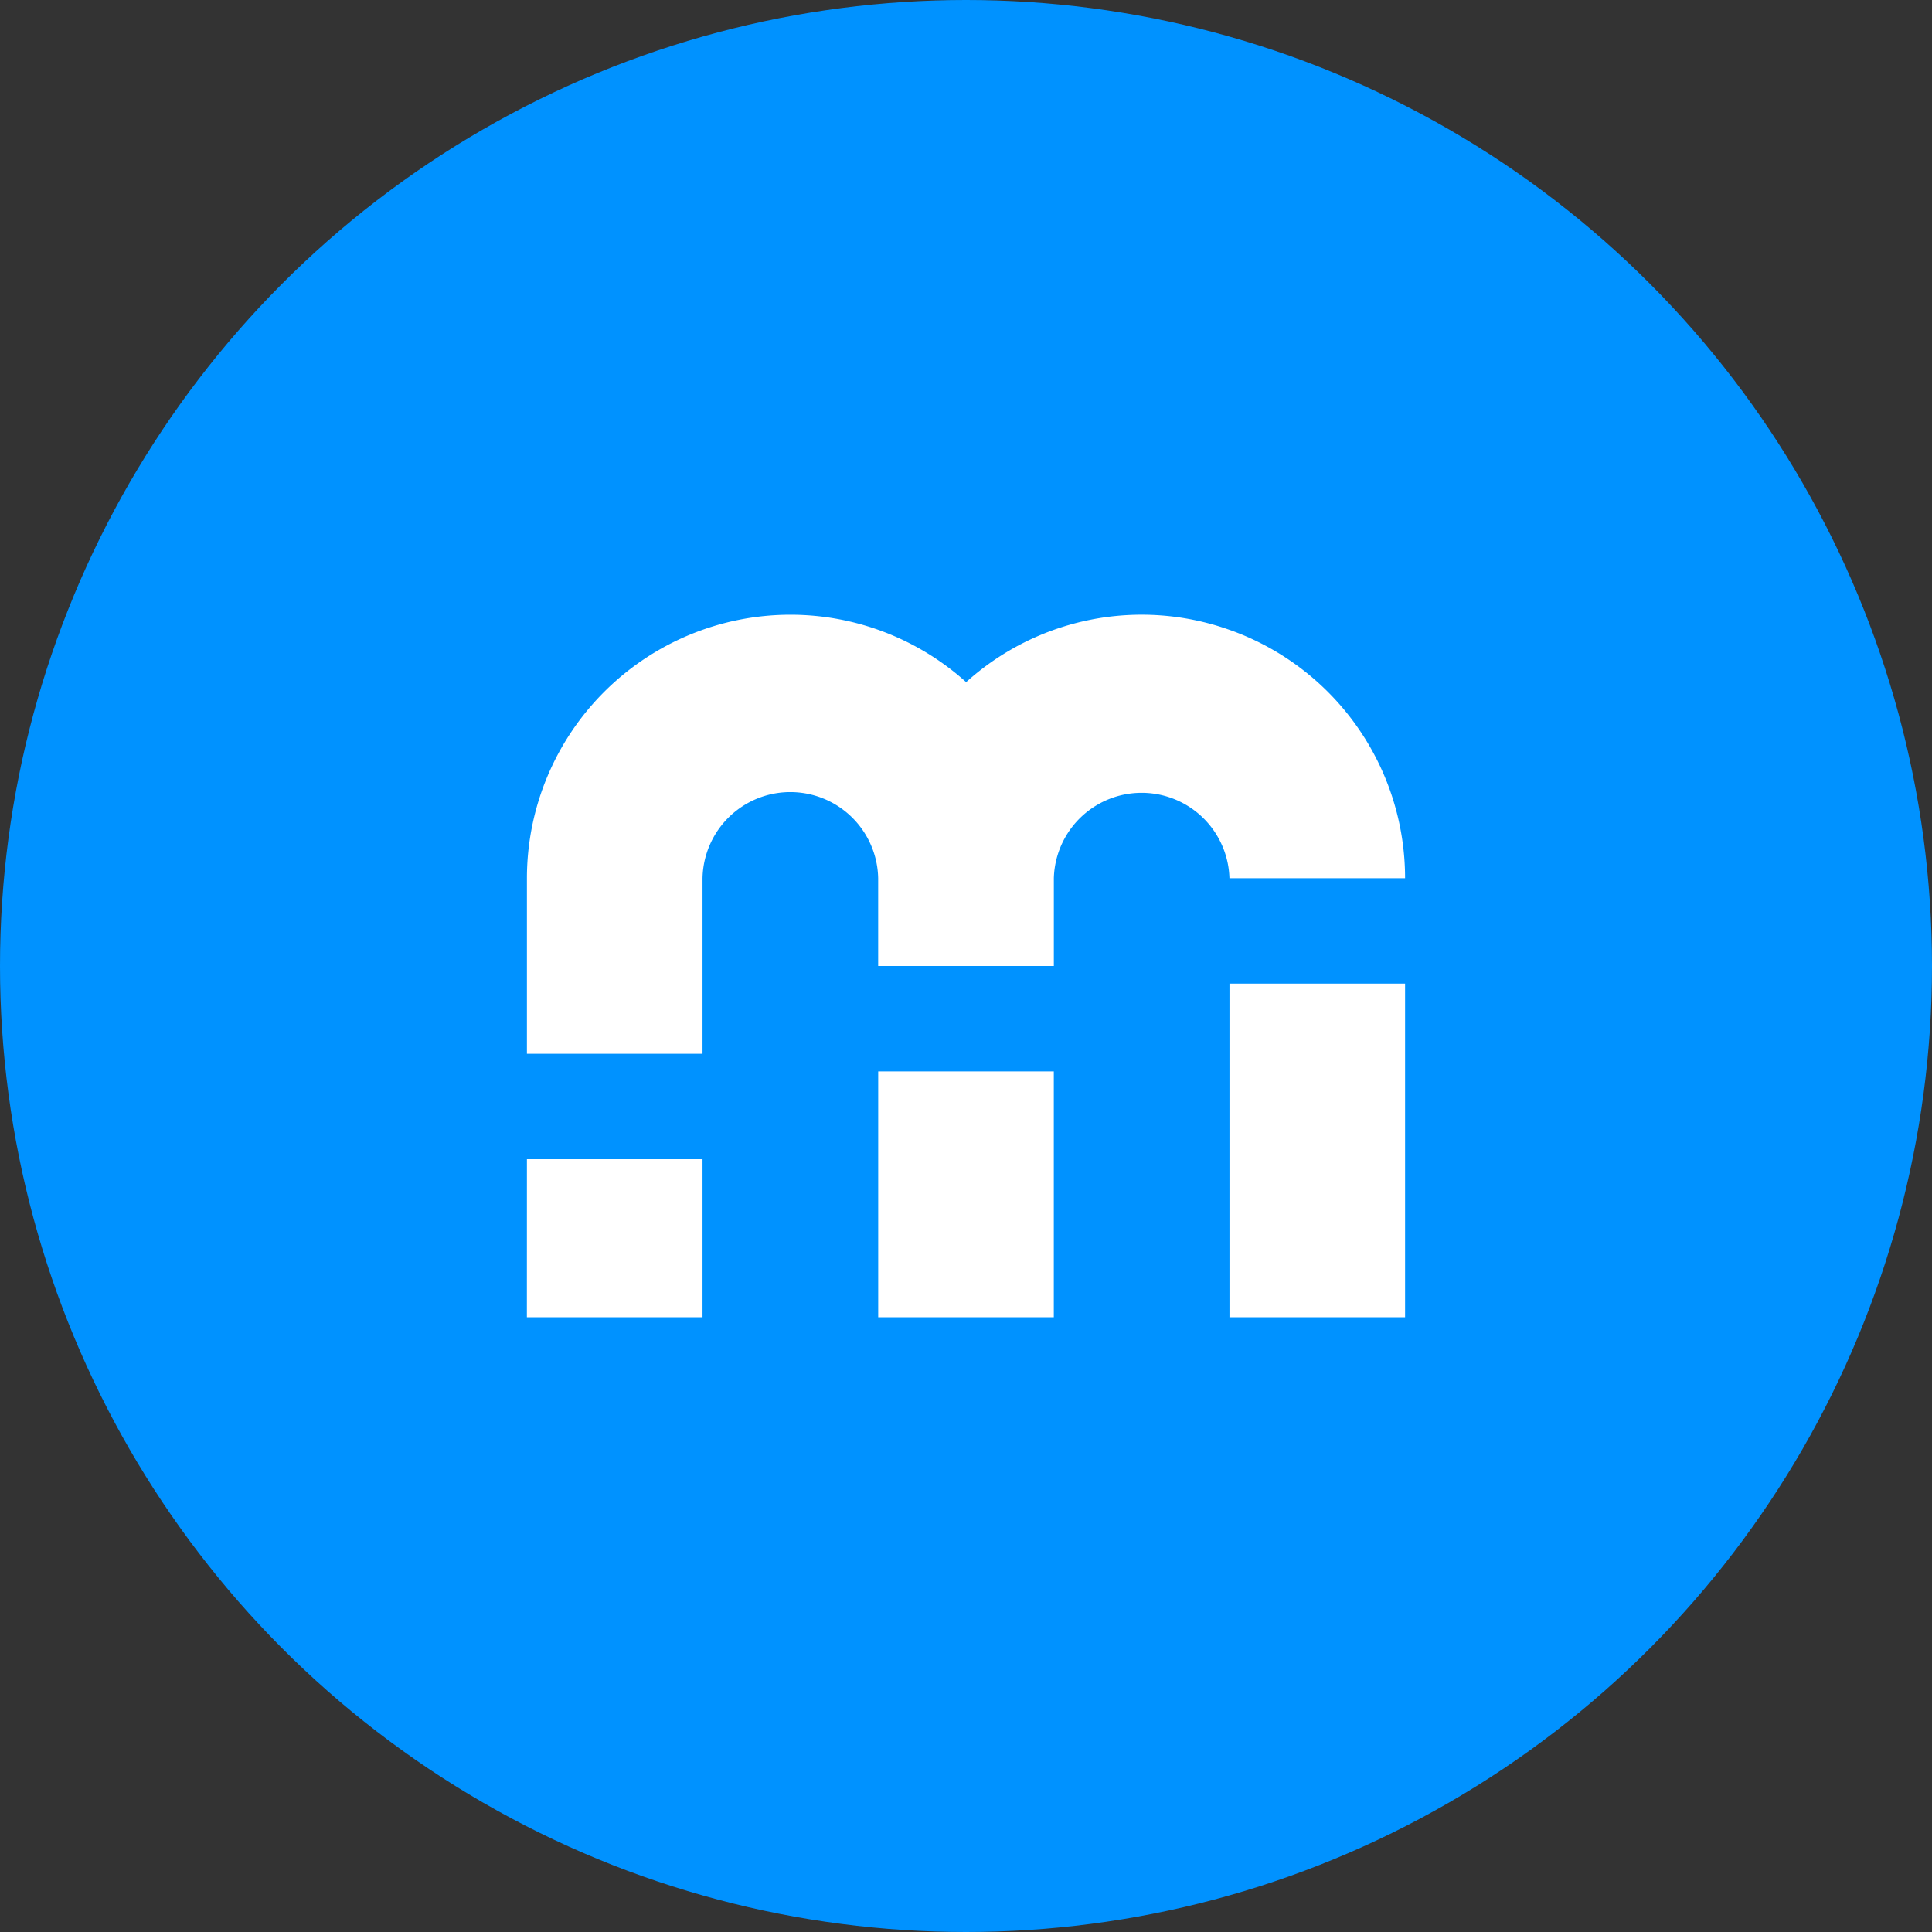 <svg xmlns="http://www.w3.org/2000/svg" xmlns:xlink="http://www.w3.org/1999/xlink" viewBox="0 0 56 56"><rect x="0" y="0" width="56" height="56" fill="#333333" stroke="none"/><defs><path id="a" d="M0 56h56V0H0z"/></defs><g fill="none" fill-rule="evenodd"><circle cx="28" cy="28" r="28" fill="#0092FF"/><mask id="b" fill="#fff"><use xlink:href="#a"/></mask><path fill="#FFF" d="M25.455 38.182h5.09v-7.127h-5.09zm-10.183 0h5.091V33.6h-5.09zm20.364-19.926a7.598 7.598 0 0 0-7.632 1.516 7.61 7.61 0 0 0-5.095-1.954 7.64 7.64 0 0 0-7.636 7.637v5.09h5.09v-5.09a2.546 2.546 0 0 1 5.091 0V28h5.092v-2.545a2.546 2.546 0 0 1 5.09 0h5.091a7.636 7.636 0 0 0-5.09-7.199m0 19.926h5.09V28.51h-5.09z" mask="url(#b)"/></g></svg>